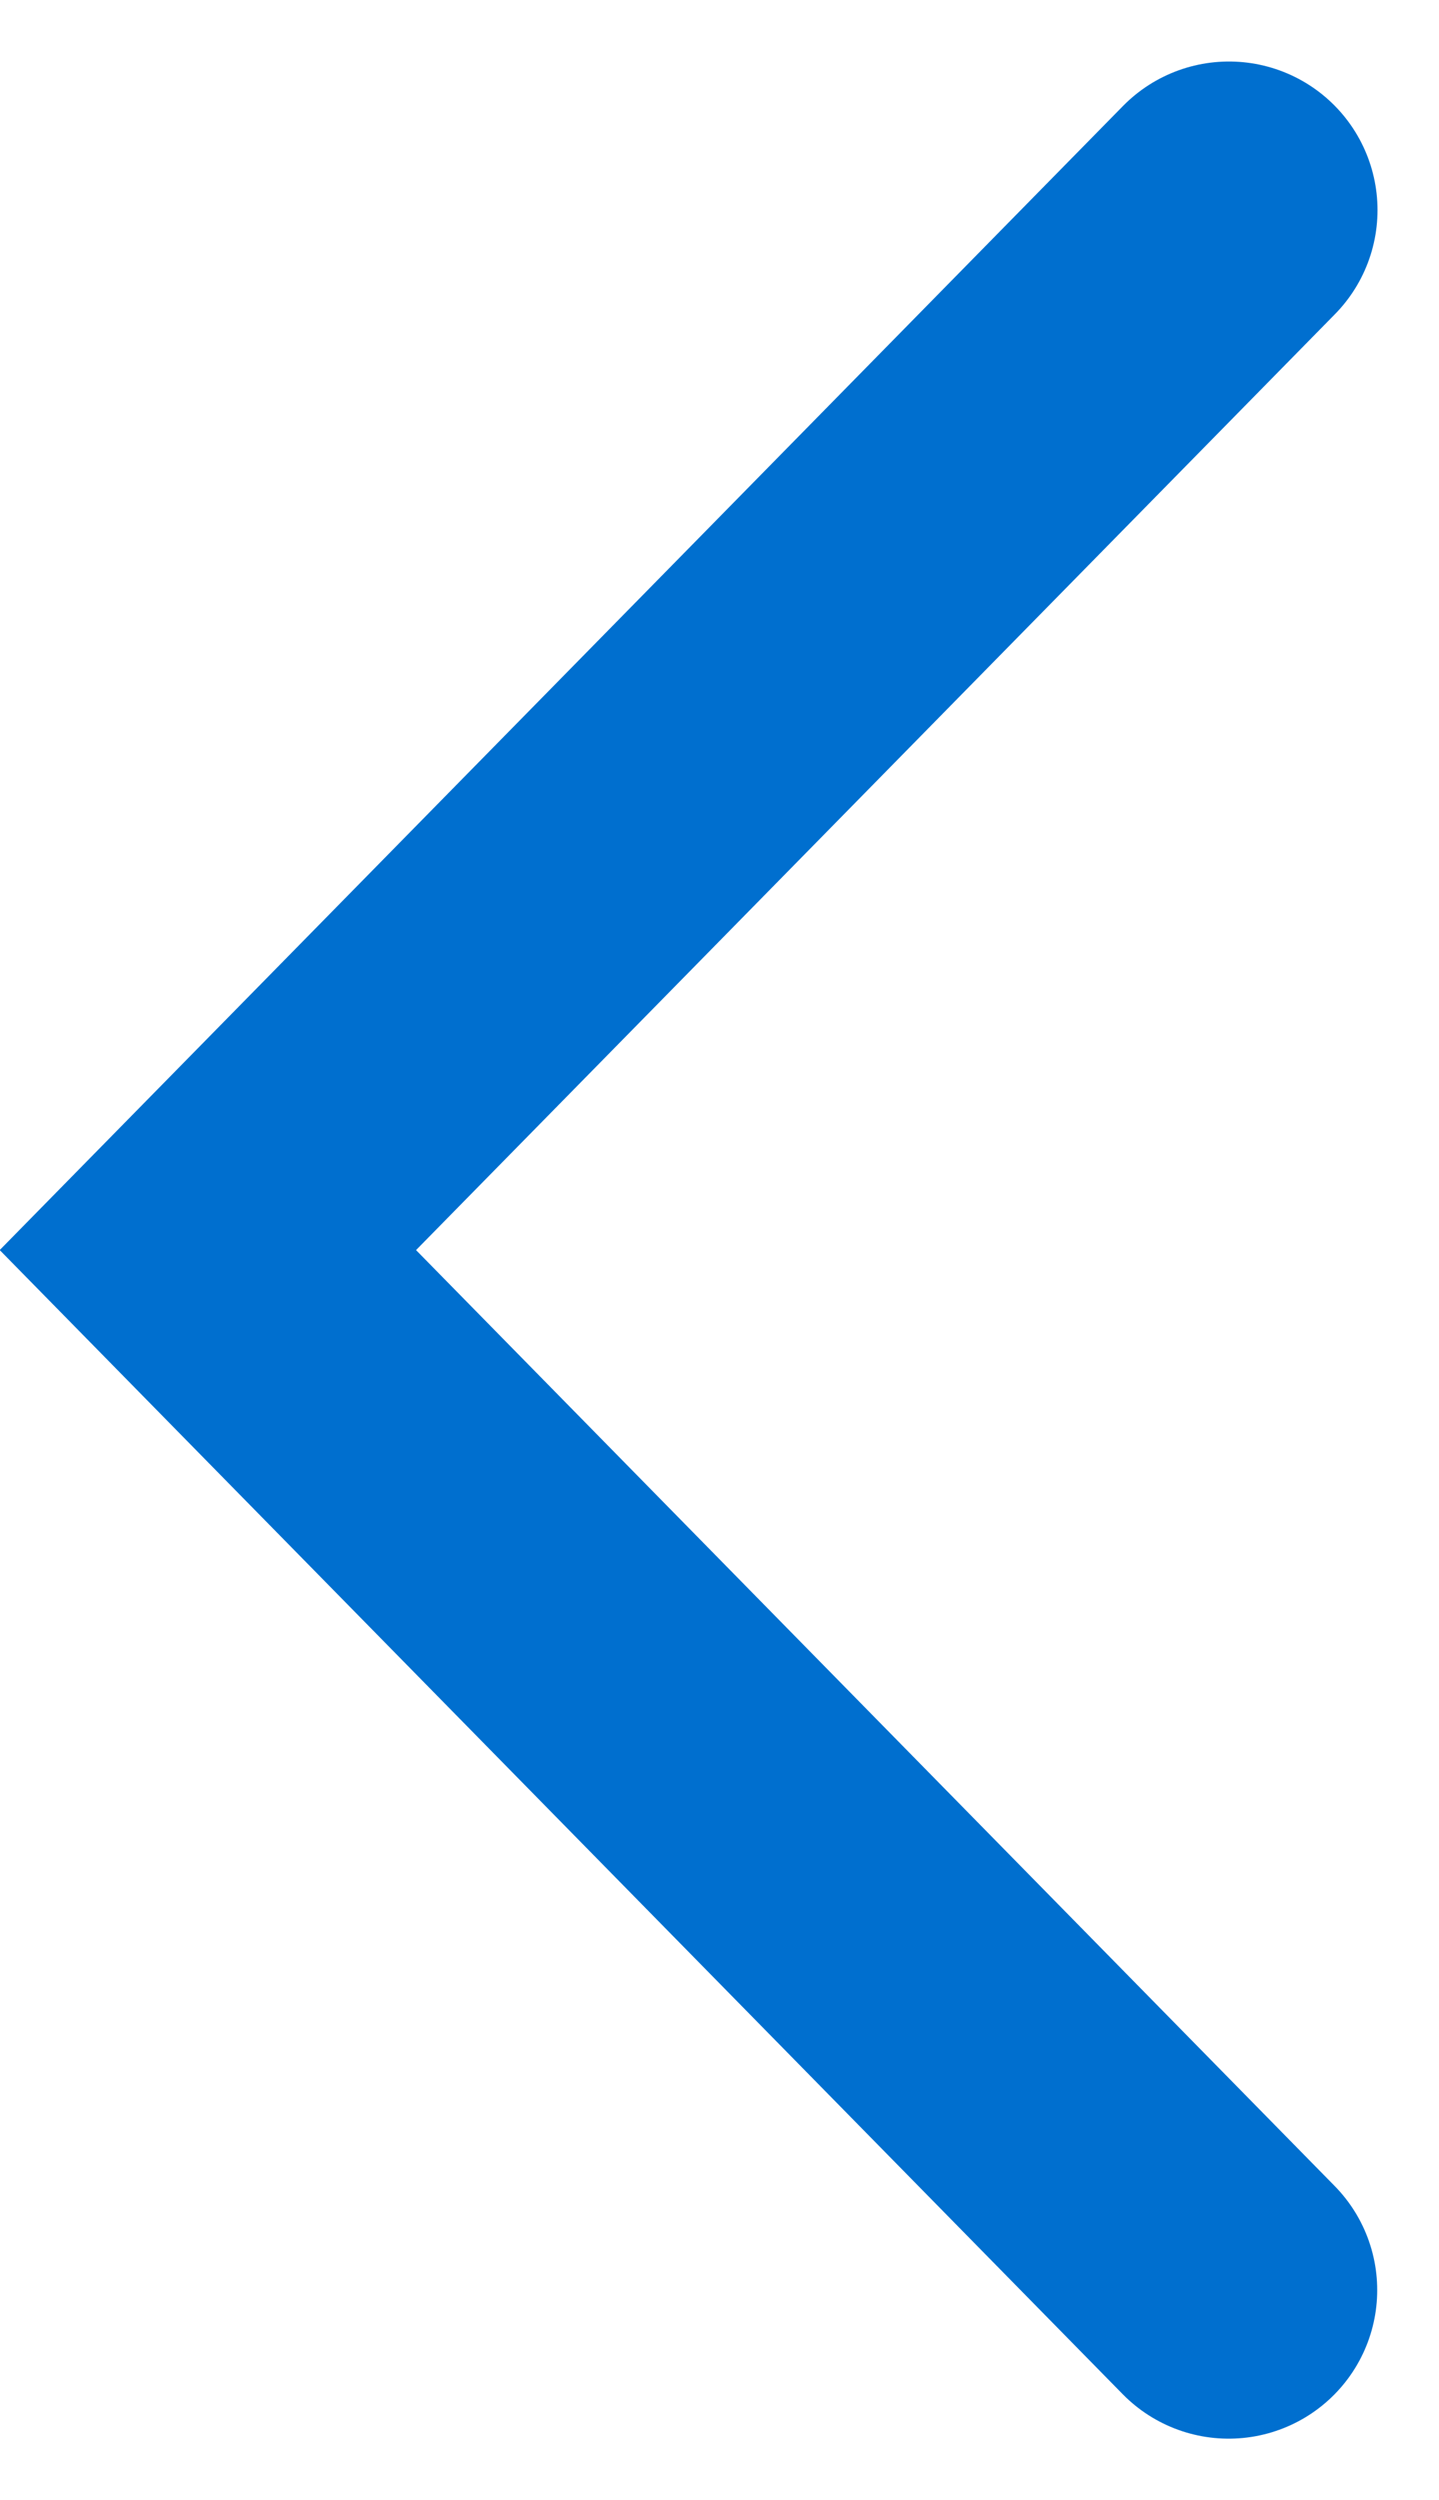 <svg xmlns="http://www.w3.org/2000/svg" width="24.221" height="42.071" viewBox="0 0 24.221 42.071">
  <path id="Back_B" d="M2216.287,943.5,2199.1,961l17.182,17.5" transform="translate(-2195.601 -939.965)" fill="none" stroke="#006fcf" stroke-linecap="round" stroke-width="5"/>
</svg>
